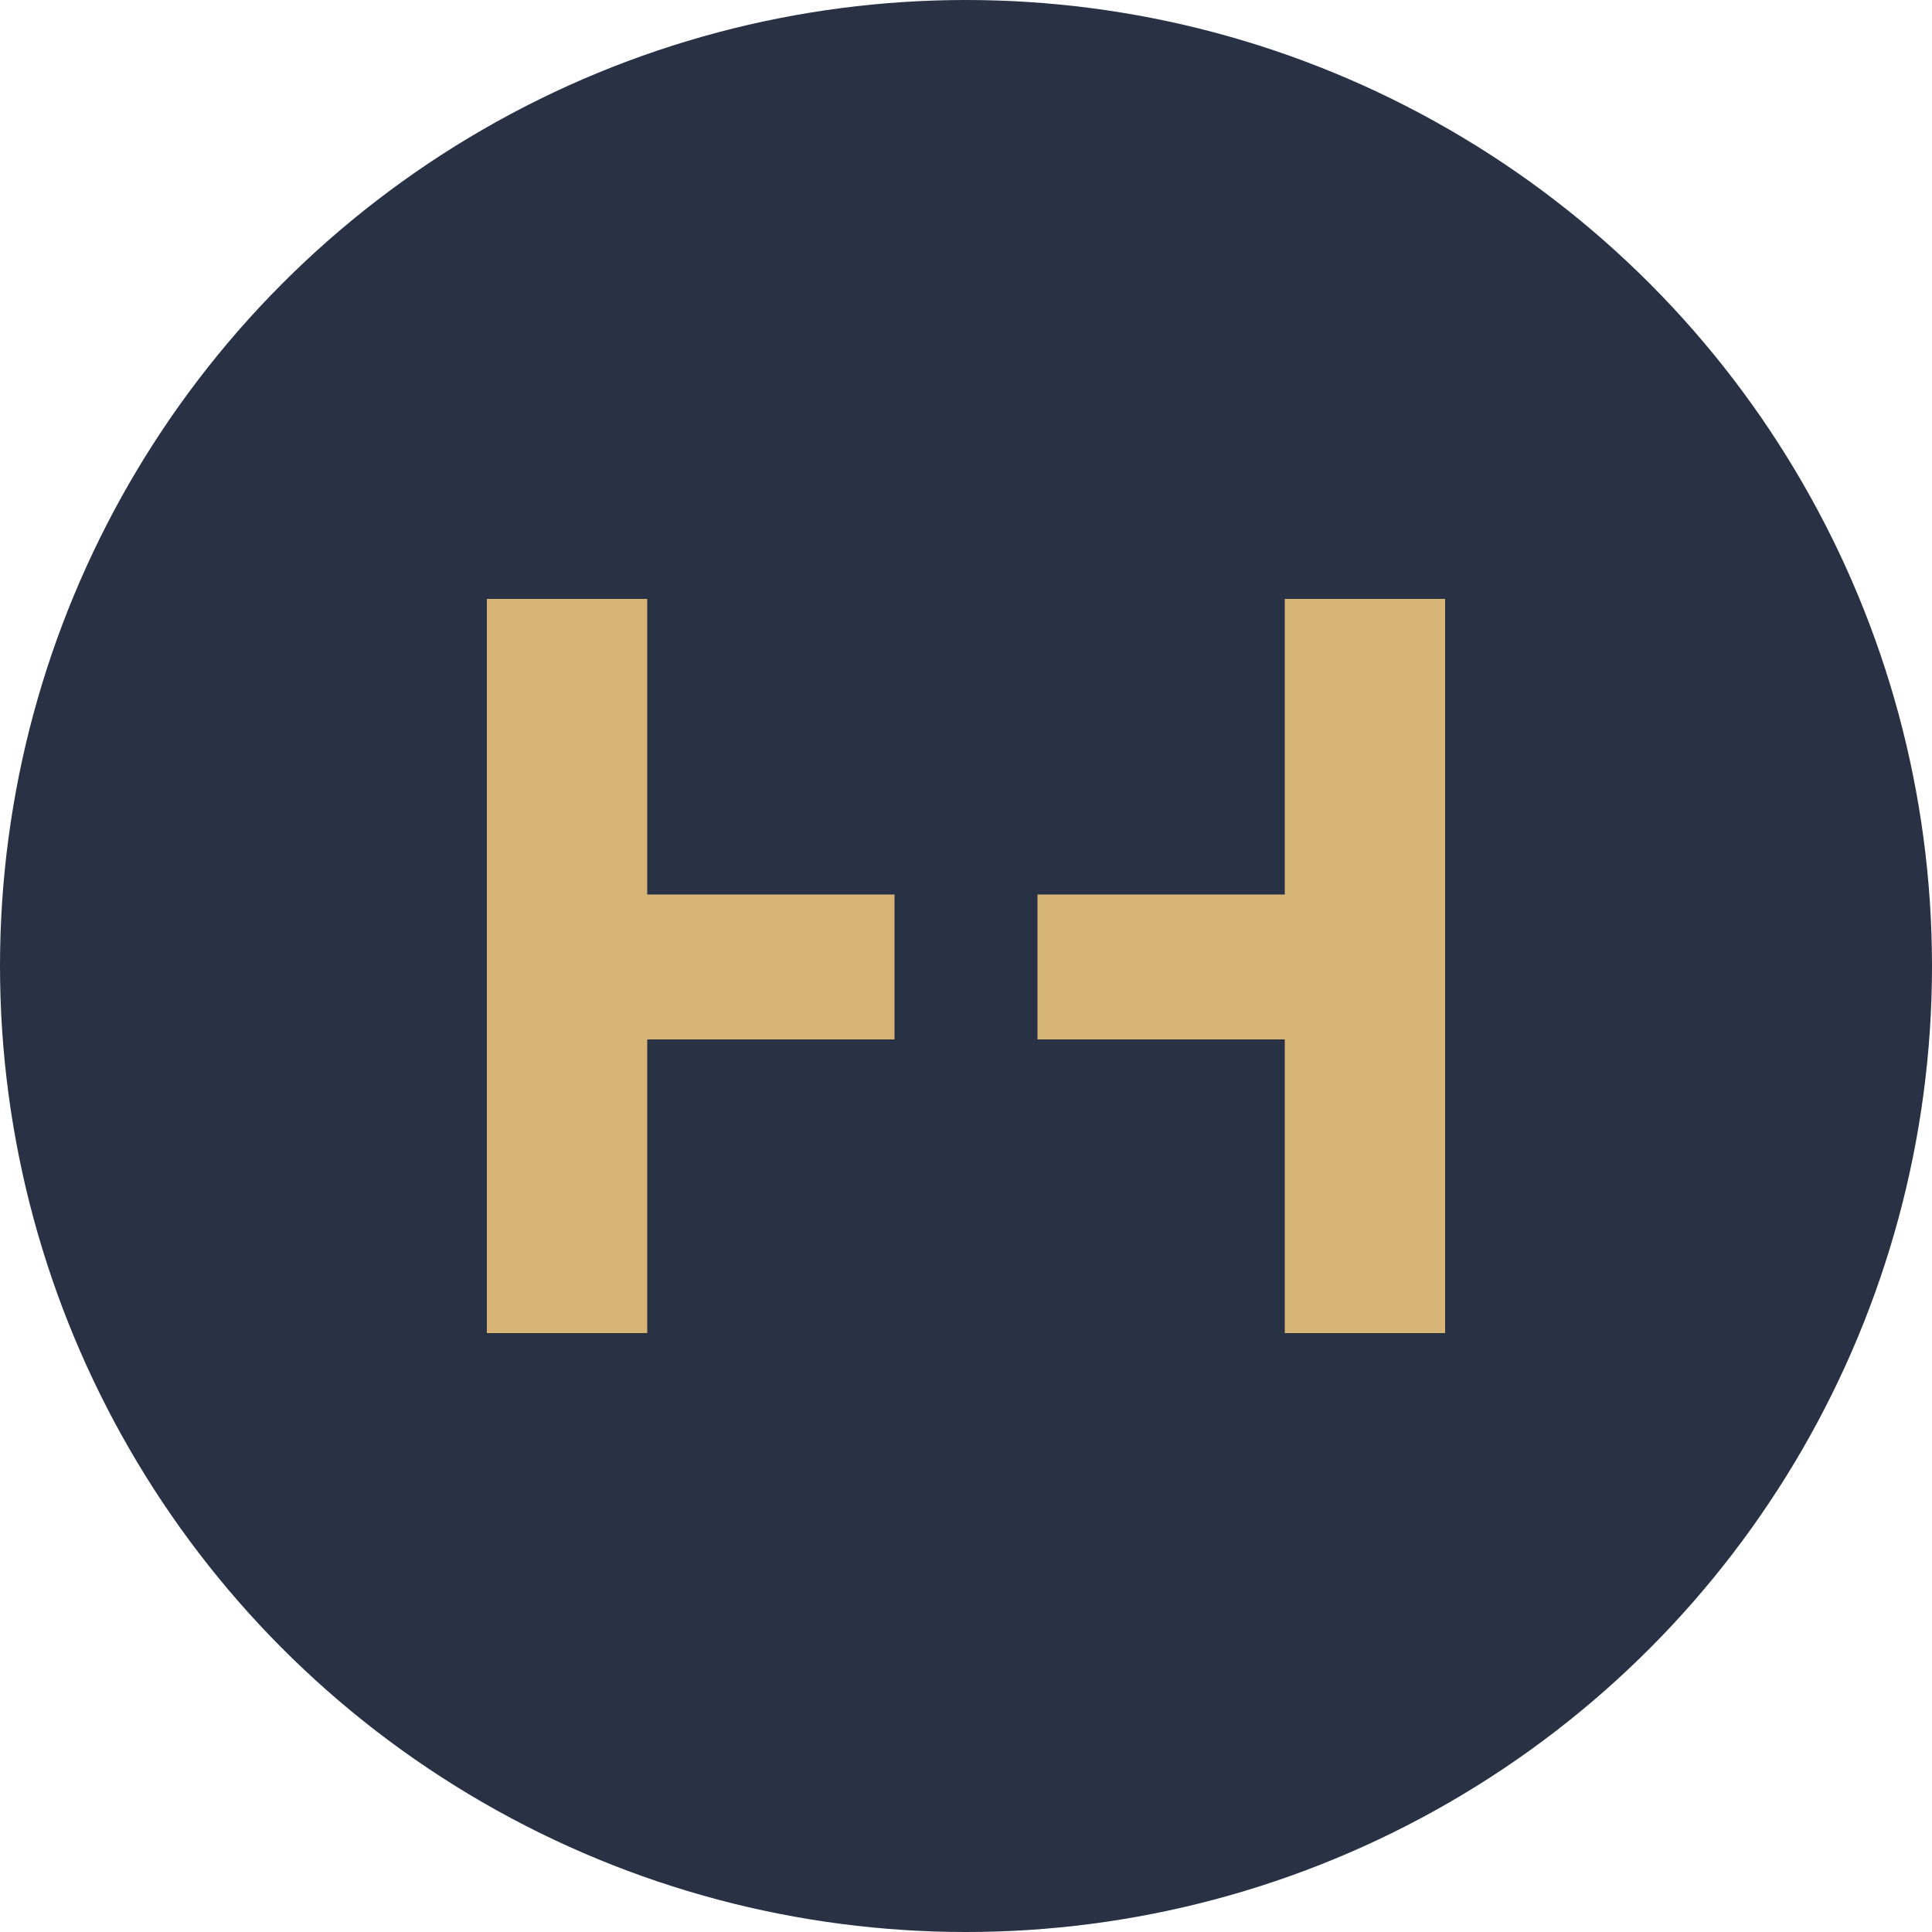 <?xml version="1.0" encoding="UTF-8"?> <svg xmlns="http://www.w3.org/2000/svg" xmlns:xlink="http://www.w3.org/1999/xlink" version="1.1" id="Laag_1" x="0px" y="0px" viewBox="0 0 100 100" style="enable-background:new 0 0 100 100;" xml:space="preserve"> <style type="text/css"> .st0{fill:#283244;} .st1{fill:#D7B577;} </style> <circle class="st0" cx="50" cy="50" r="50"></circle> <path class="st1" d="M33.5,31v15.3h12.8v7.5H33.5V69h-8.3V31H33.5z M66.5,31v15.3H53.7v7.5h12.8V69h8.3V31H66.5z"></path> </svg> 